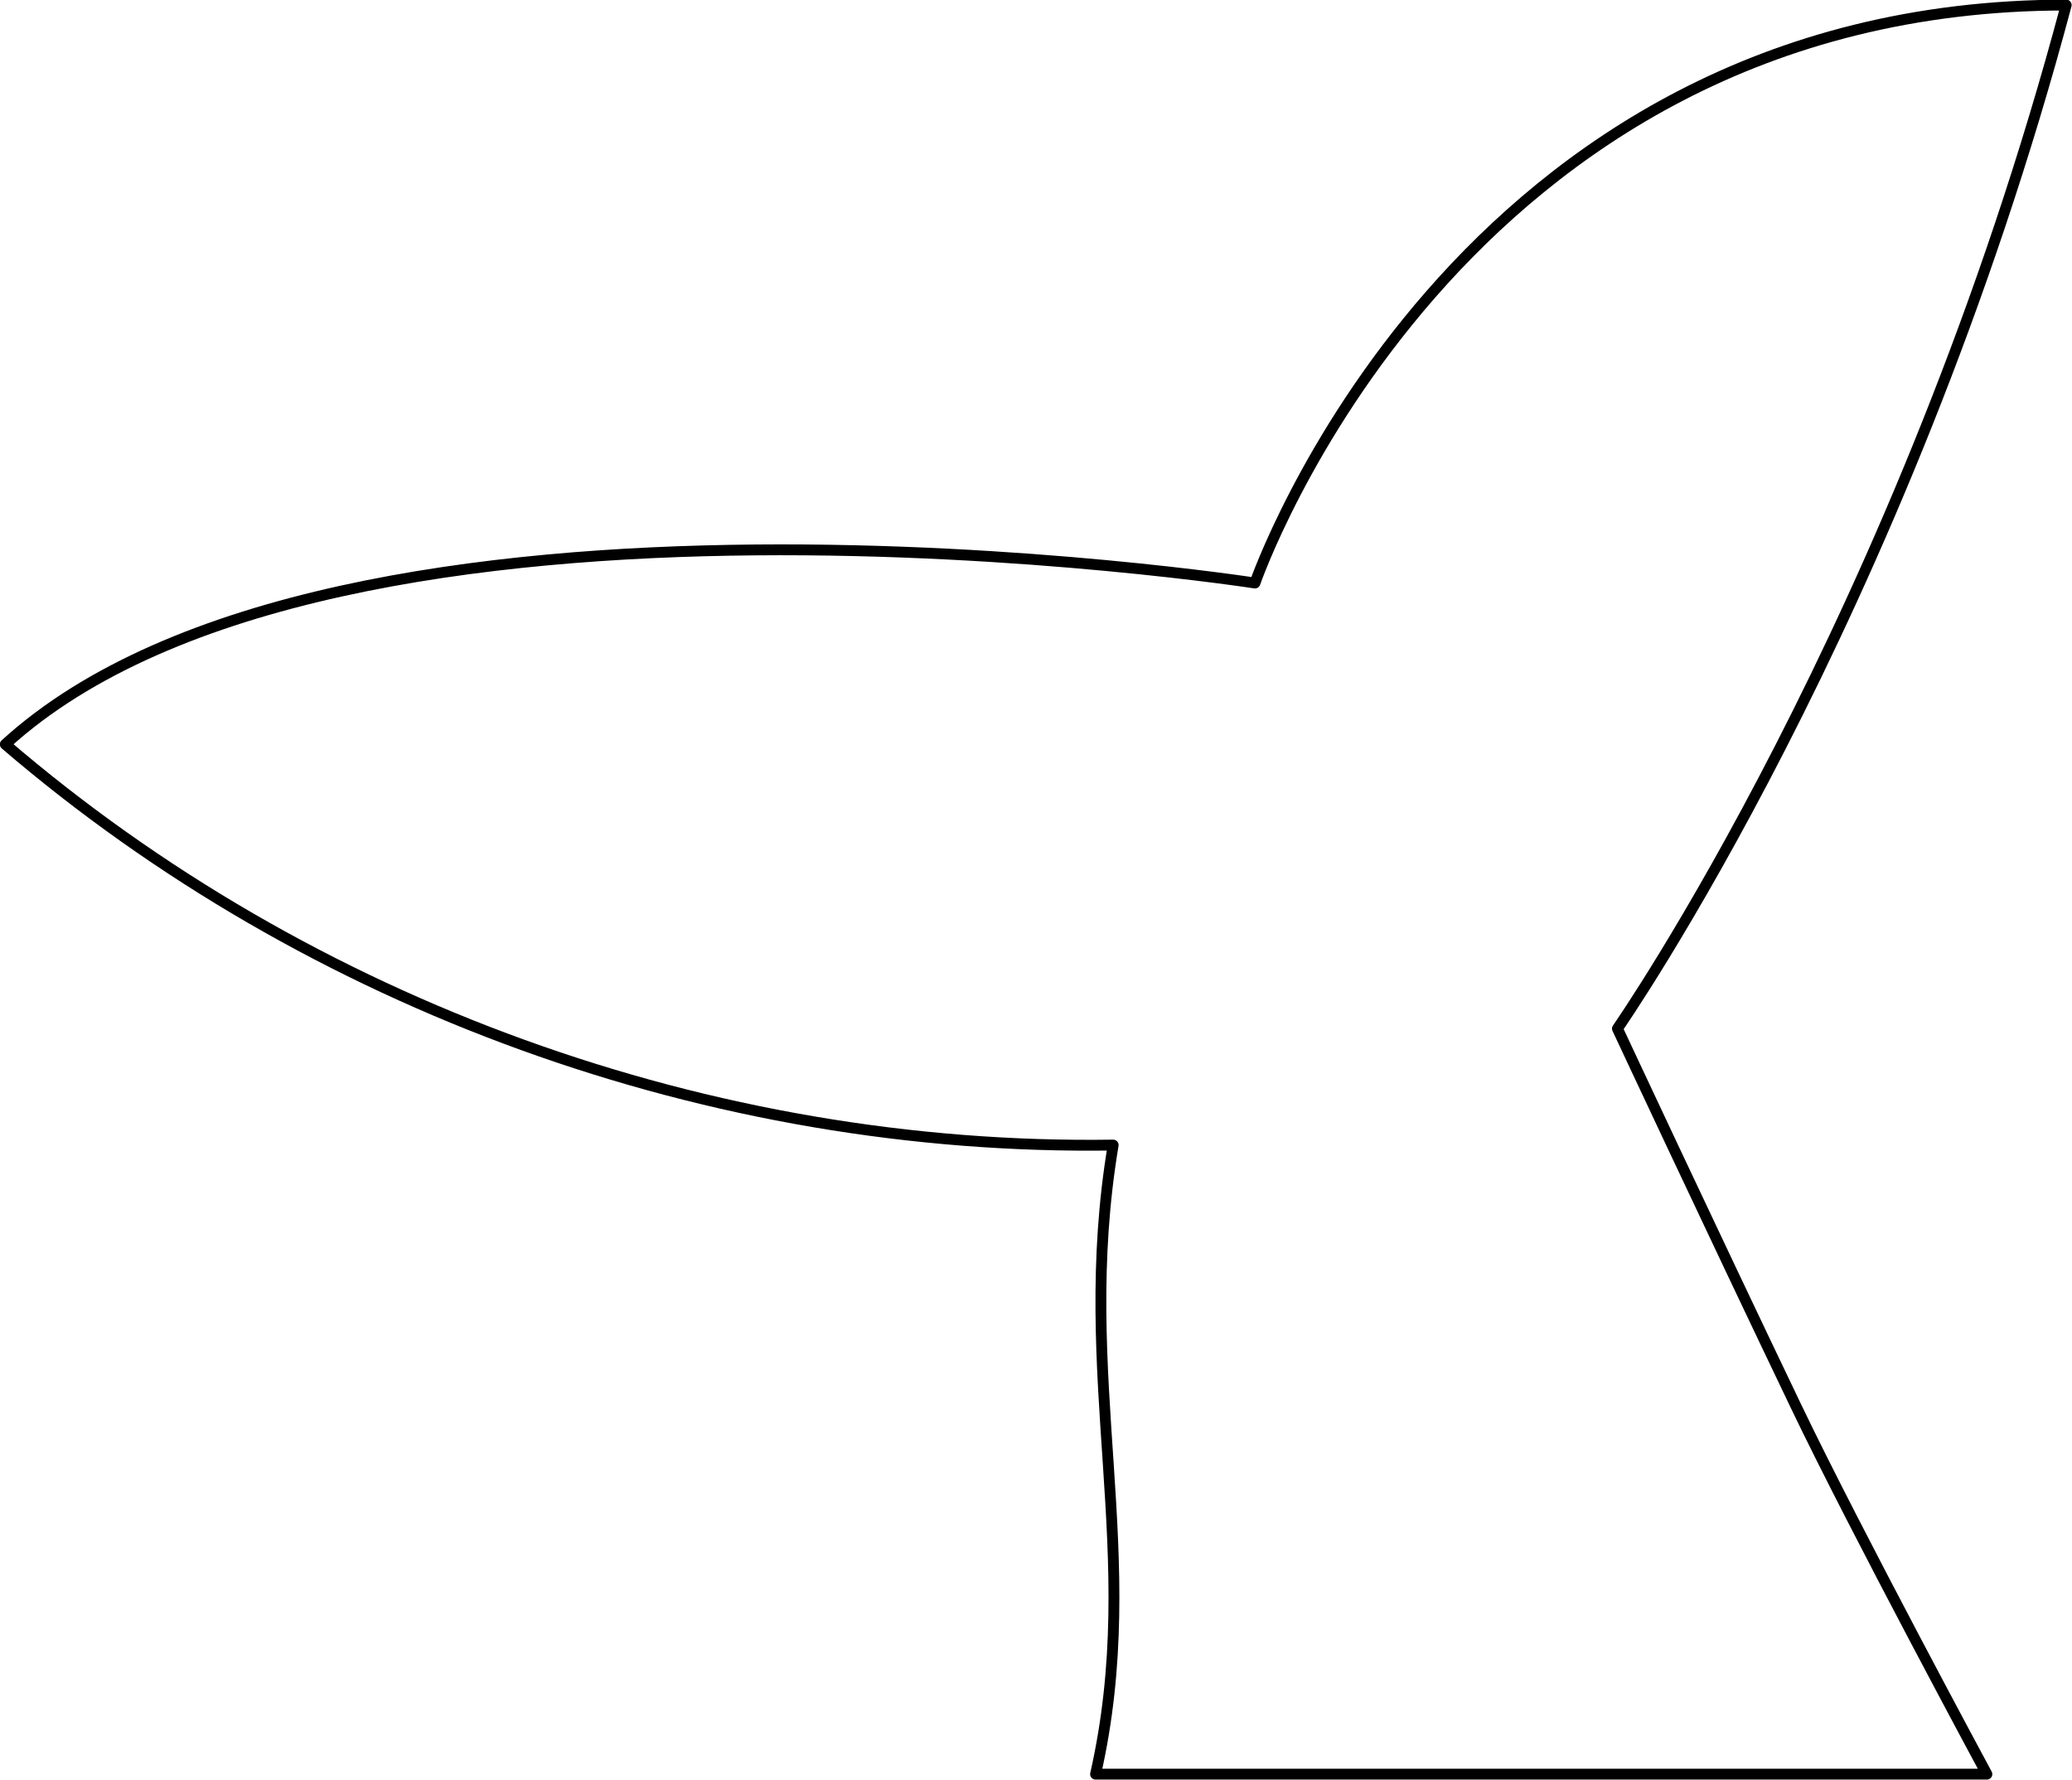 <?xml version="1.0" encoding="UTF-8"?> <svg xmlns="http://www.w3.org/2000/svg" id="_Слой_2" data-name="Слой 2" viewBox="0 0 85.92 73.81"> <defs> <style> .cls-1 { fill: none; stroke: #000; stroke-linecap: round; stroke-linejoin: round; stroke-width: .45px; } </style> </defs> <g id="_Шар_1" data-name="Шар 1"> <path class="cls-1" d="M45.43,73.58h36.96s-5.42-10.05-7.92-15.27c-3.55-7.41-7.4-15.65-7.4-15.65,0,0,11.83-16.99,18.61-42.45C60.29,.22,52.04,24.18,52.04,24.18c0,0-38.03-5.89-51.82,6.69,12.63,10.84,29.29,16.87,45.94,16.62-1.62,9.7,1.33,17-.73,26.09Z"></path> </g> </svg> 